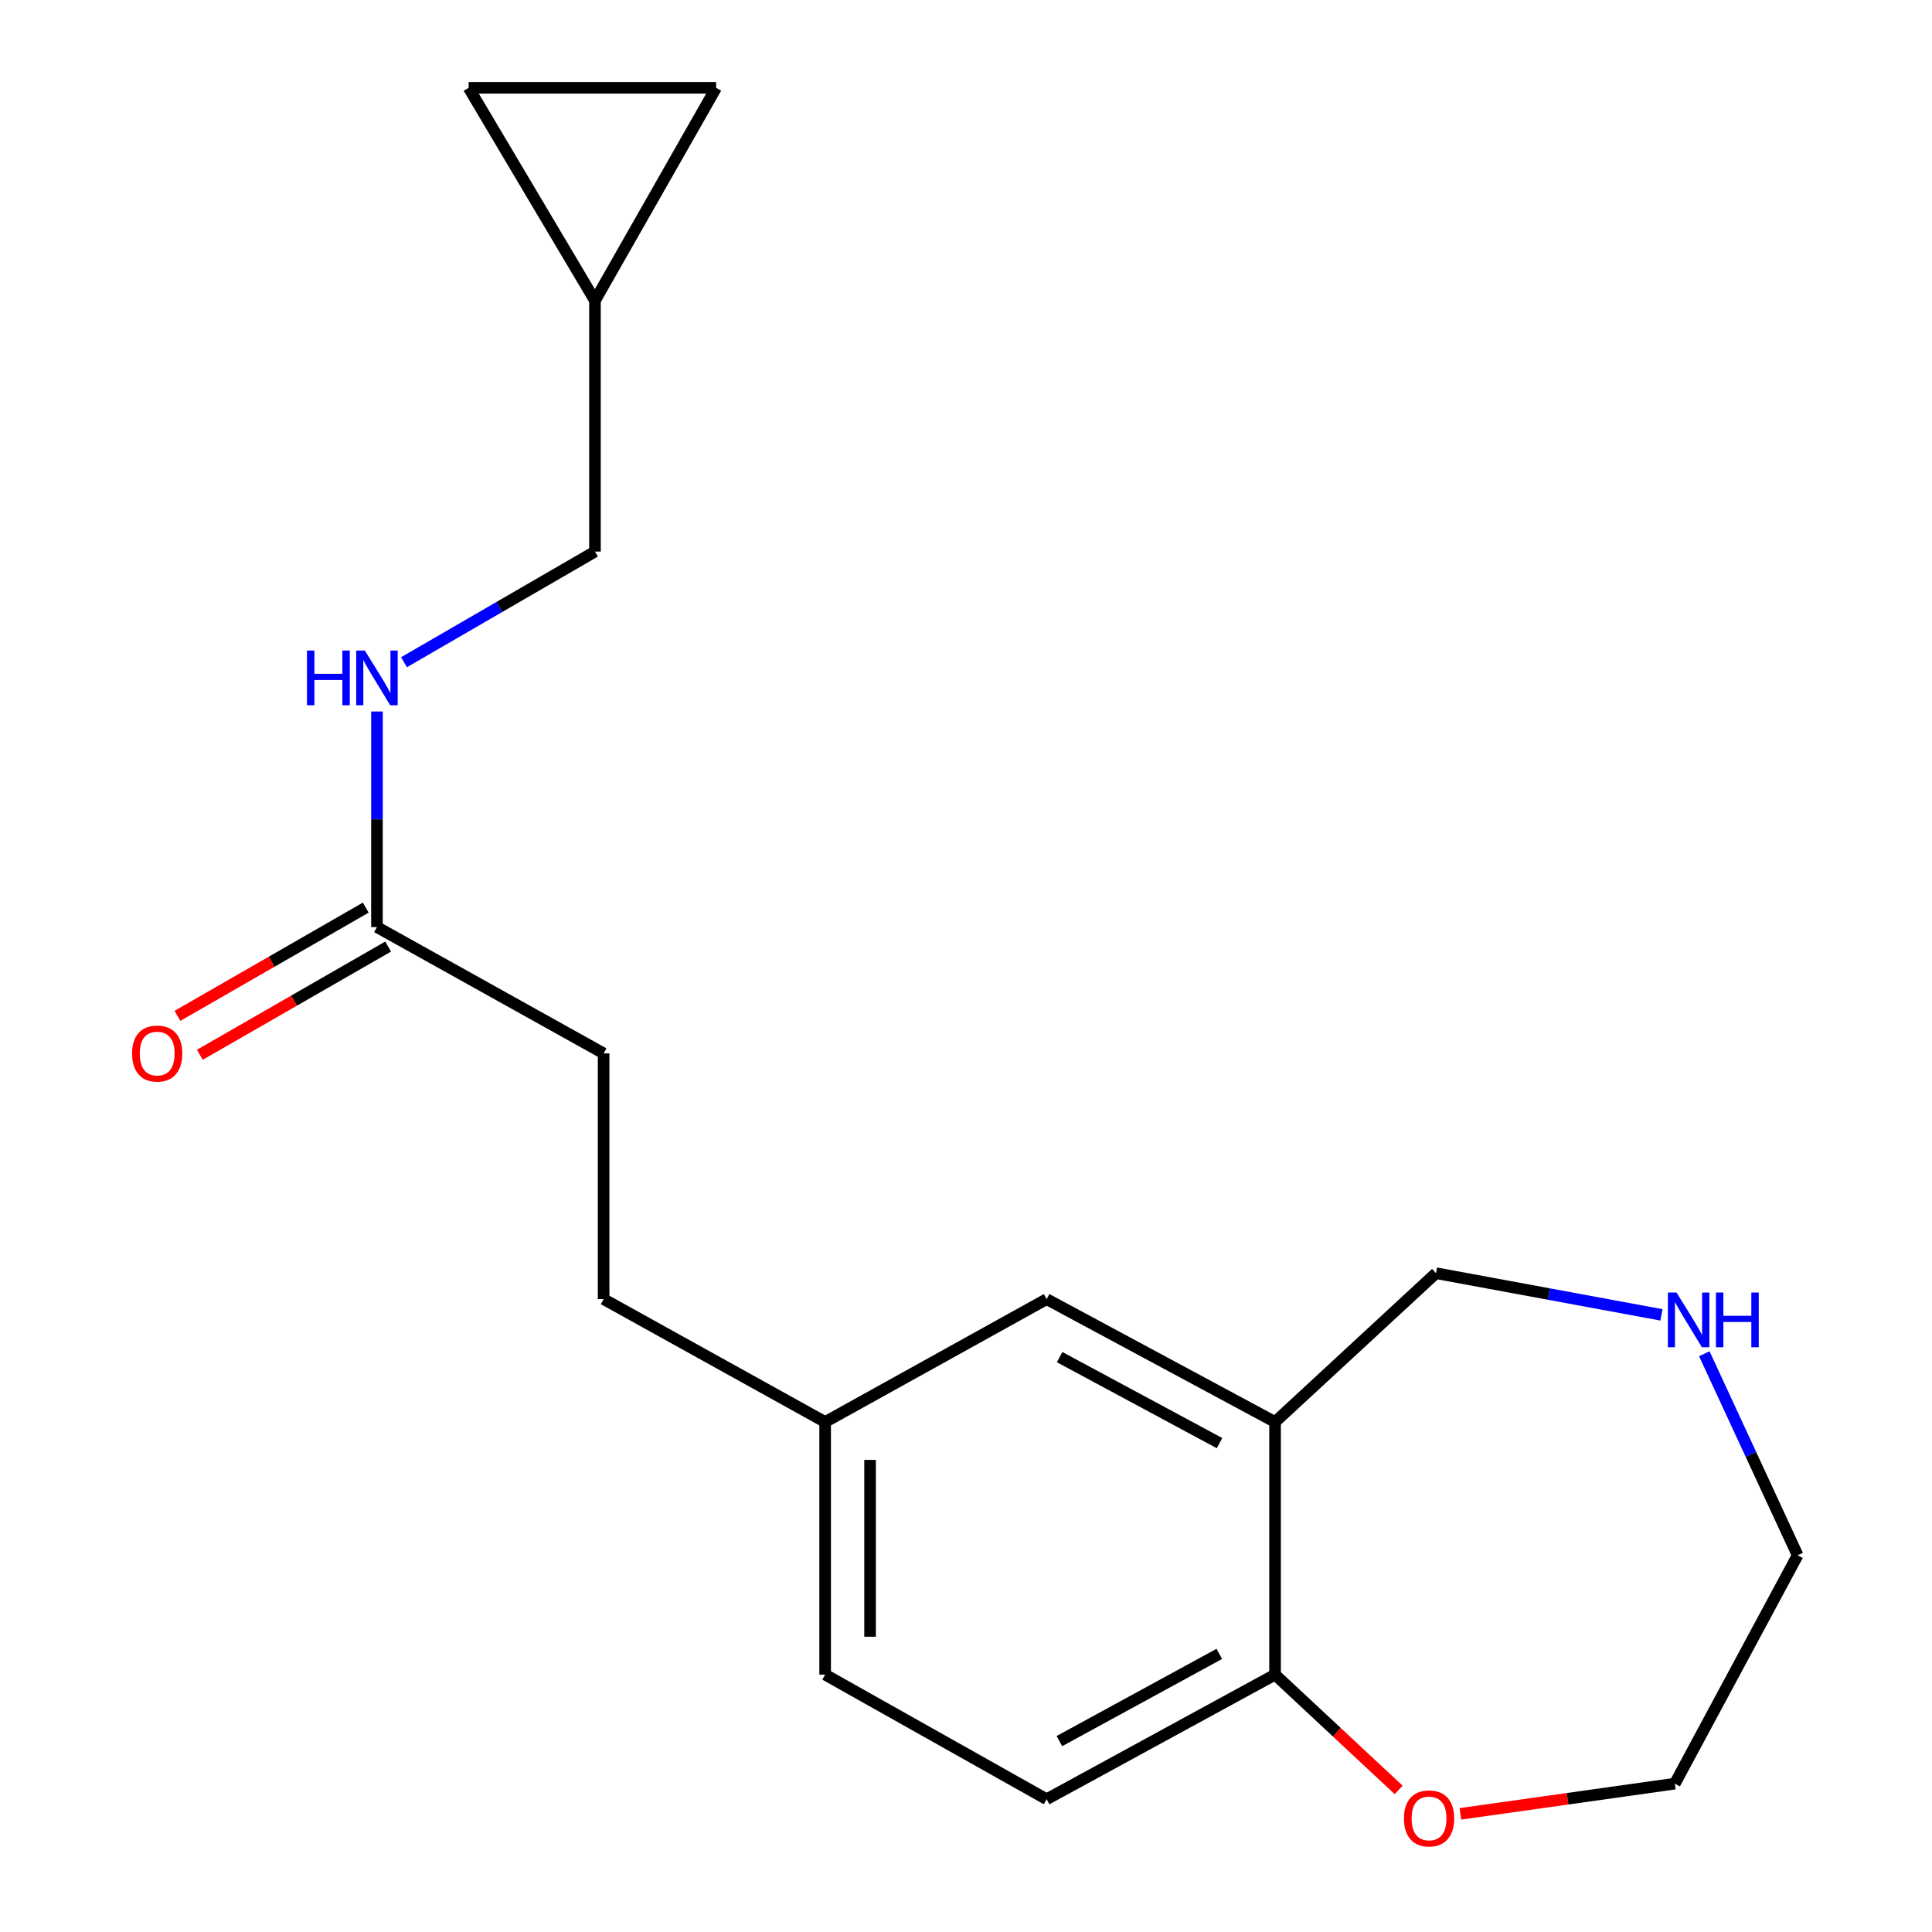 <?xml version='1.0' encoding='iso-8859-1'?>
<svg version='1.1' baseProfile='full'
              xmlns='http://www.w3.org/2000/svg'
                      xmlns:rdkit='http://www.rdkit.org/xml'
                      xmlns:xlink='http://www.w3.org/1999/xlink'
                  xml:space='preserve'
width='1000px' height='1000px' viewBox='0 0 1000 1000'>
<!-- END OF HEADER -->
<rect style='opacity:1.0;fill:#FFFFFF;stroke:none' width='1000' height='1000' x='0' y='0'> </rect>
<path class='bond-0' d='M 659.97,736.023 L 659.97,866.785' style='fill:none;fill-rule:evenodd;stroke:#000000;stroke-width:6px;stroke-linecap:butt;stroke-linejoin:miter;stroke-opacity:1' />
<path class='bond-1' d='M 659.97,736.023 L 541.737,672.425' style='fill:none;fill-rule:evenodd;stroke:#000000;stroke-width:6px;stroke-linecap:butt;stroke-linejoin:miter;stroke-opacity:1' />
<path class='bond-1' d='M 631.222,746.958 L 548.458,702.439' style='fill:none;fill-rule:evenodd;stroke:#000000;stroke-width:6px;stroke-linecap:butt;stroke-linejoin:miter;stroke-opacity:1' />
<path class='bond-2' d='M 659.97,736.023 L 743.266,658.992' style='fill:none;fill-rule:evenodd;stroke:#000000;stroke-width:6px;stroke-linecap:butt;stroke-linejoin:miter;stroke-opacity:1' />
<path class='bond-3' d='M 659.97,866.785 L 691.96,896.624' style='fill:none;fill-rule:evenodd;stroke:#000000;stroke-width:6px;stroke-linecap:butt;stroke-linejoin:miter;stroke-opacity:1' />
<path class='bond-3' d='M 691.96,896.624 L 723.95,926.463' style='fill:none;fill-rule:evenodd;stroke:#FF0000;stroke-width:6px;stroke-linecap:butt;stroke-linejoin:miter;stroke-opacity:1' />
<path class='bond-4' d='M 659.97,866.785 L 541.737,931.275' style='fill:none;fill-rule:evenodd;stroke:#000000;stroke-width:6px;stroke-linecap:butt;stroke-linejoin:miter;stroke-opacity:1' />
<path class='bond-4' d='M 631.103,856.049 L 548.339,901.192' style='fill:none;fill-rule:evenodd;stroke:#000000;stroke-width:6px;stroke-linecap:butt;stroke-linejoin:miter;stroke-opacity:1' />
<path class='bond-5' d='M 195.109,479.86 L 312.438,545.241' style='fill:none;fill-rule:evenodd;stroke:#000000;stroke-width:6px;stroke-linecap:butt;stroke-linejoin:miter;stroke-opacity:1' />
<path class='bond-6' d='M 195.109,479.86 L 195.109,424.062' style='fill:none;fill-rule:evenodd;stroke:#000000;stroke-width:6px;stroke-linecap:butt;stroke-linejoin:miter;stroke-opacity:1' />
<path class='bond-6' d='M 195.109,424.062 L 195.109,368.265' style='fill:none;fill-rule:evenodd;stroke:#0000FF;stroke-width:6px;stroke-linecap:butt;stroke-linejoin:miter;stroke-opacity:1' />
<path class='bond-7' d='M 189.316,469.781 L 140.581,497.793' style='fill:none;fill-rule:evenodd;stroke:#000000;stroke-width:6px;stroke-linecap:butt;stroke-linejoin:miter;stroke-opacity:1' />
<path class='bond-7' d='M 140.581,497.793 L 91.845,525.805' style='fill:none;fill-rule:evenodd;stroke:#FF0000;stroke-width:6px;stroke-linecap:butt;stroke-linejoin:miter;stroke-opacity:1' />
<path class='bond-7' d='M 200.902,489.938 L 152.166,517.95' style='fill:none;fill-rule:evenodd;stroke:#000000;stroke-width:6px;stroke-linecap:butt;stroke-linejoin:miter;stroke-opacity:1' />
<path class='bond-7' d='M 152.166,517.95 L 103.43,545.962' style='fill:none;fill-rule:evenodd;stroke:#FF0000;stroke-width:6px;stroke-linecap:butt;stroke-linejoin:miter;stroke-opacity:1' />
<path class='bond-8' d='M 307.957,155.603 L 307.957,285.499' style='fill:none;fill-rule:evenodd;stroke:#000000;stroke-width:6px;stroke-linecap:butt;stroke-linejoin:miter;stroke-opacity:1' />
<path class='bond-9' d='M 307.957,155.603 L 370.664,45.455' style='fill:none;fill-rule:evenodd;stroke:#000000;stroke-width:6px;stroke-linecap:butt;stroke-linejoin:miter;stroke-opacity:1' />
<path class='bond-10' d='M 307.957,155.603 L 242.576,45.455' style='fill:none;fill-rule:evenodd;stroke:#000000;stroke-width:6px;stroke-linecap:butt;stroke-linejoin:miter;stroke-opacity:1' />
<path class='bond-11' d='M 370.664,45.455 L 242.576,45.455' style='fill:none;fill-rule:evenodd;stroke:#000000;stroke-width:6px;stroke-linecap:butt;stroke-linejoin:miter;stroke-opacity:1' />
<path class='bond-12' d='M 541.737,672.425 L 427.094,736.023' style='fill:none;fill-rule:evenodd;stroke:#000000;stroke-width:6px;stroke-linecap:butt;stroke-linejoin:miter;stroke-opacity:1' />
<path class='bond-13' d='M 209.11,342.769 L 258.533,314.134' style='fill:none;fill-rule:evenodd;stroke:#0000FF;stroke-width:6px;stroke-linecap:butt;stroke-linejoin:miter;stroke-opacity:1' />
<path class='bond-13' d='M 258.533,314.134 L 307.957,285.499' style='fill:none;fill-rule:evenodd;stroke:#000000;stroke-width:6px;stroke-linecap:butt;stroke-linejoin:miter;stroke-opacity:1' />
<path class='bond-14' d='M 859.963,680.57 L 801.615,669.781' style='fill:none;fill-rule:evenodd;stroke:#0000FF;stroke-width:6px;stroke-linecap:butt;stroke-linejoin:miter;stroke-opacity:1' />
<path class='bond-14' d='M 801.615,669.781 L 743.266,658.992' style='fill:none;fill-rule:evenodd;stroke:#000000;stroke-width:6px;stroke-linecap:butt;stroke-linejoin:miter;stroke-opacity:1' />
<path class='bond-15' d='M 882.141,700.688 L 906.299,752.848' style='fill:none;fill-rule:evenodd;stroke:#0000FF;stroke-width:6px;stroke-linecap:butt;stroke-linejoin:miter;stroke-opacity:1' />
<path class='bond-15' d='M 906.299,752.848 L 930.458,805.008' style='fill:none;fill-rule:evenodd;stroke:#000000;stroke-width:6px;stroke-linecap:butt;stroke-linejoin:miter;stroke-opacity:1' />
<path class='bond-16' d='M 755.887,938.847 L 811.386,931.031' style='fill:none;fill-rule:evenodd;stroke:#FF0000;stroke-width:6px;stroke-linecap:butt;stroke-linejoin:miter;stroke-opacity:1' />
<path class='bond-16' d='M 811.386,931.031 L 866.885,923.216' style='fill:none;fill-rule:evenodd;stroke:#000000;stroke-width:6px;stroke-linecap:butt;stroke-linejoin:miter;stroke-opacity:1' />
<path class='bond-17' d='M 541.737,931.275 L 427.094,866.785' style='fill:none;fill-rule:evenodd;stroke:#000000;stroke-width:6px;stroke-linecap:butt;stroke-linejoin:miter;stroke-opacity:1' />
<path class='bond-18' d='M 427.094,736.023 L 427.094,866.785' style='fill:none;fill-rule:evenodd;stroke:#000000;stroke-width:6px;stroke-linecap:butt;stroke-linejoin:miter;stroke-opacity:1' />
<path class='bond-18' d='M 450.343,755.638 L 450.343,847.171' style='fill:none;fill-rule:evenodd;stroke:#000000;stroke-width:6px;stroke-linecap:butt;stroke-linejoin:miter;stroke-opacity:1' />
<path class='bond-19' d='M 427.094,736.023 L 312.438,672.425' style='fill:none;fill-rule:evenodd;stroke:#000000;stroke-width:6px;stroke-linecap:butt;stroke-linejoin:miter;stroke-opacity:1' />
<path class='bond-20' d='M 312.438,545.241 L 312.438,672.425' style='fill:none;fill-rule:evenodd;stroke:#000000;stroke-width:6px;stroke-linecap:butt;stroke-linejoin:miter;stroke-opacity:1' />
<path class='bond-21' d='M 930.458,805.008 L 866.885,923.216' style='fill:none;fill-rule:evenodd;stroke:#000000;stroke-width:6px;stroke-linecap:butt;stroke-linejoin:miter;stroke-opacity:1' />
<path  class='atom-7' d='M 158.889 336.72
L 162.729 336.72
L 162.729 348.76
L 177.209 348.76
L 177.209 336.72
L 181.049 336.72
L 181.049 365.04
L 177.209 365.04
L 177.209 351.96
L 162.729 351.96
L 162.729 365.04
L 158.889 365.04
L 158.889 336.72
' fill='#0000FF'/>
<path  class='atom-7' d='M 188.849 336.72
L 198.129 351.72
Q 199.049 353.2, 200.529 355.88
Q 202.009 358.56, 202.089 358.72
L 202.089 336.72
L 205.849 336.72
L 205.849 365.04
L 201.969 365.04
L 192.009 348.64
Q 190.849 346.72, 189.609 344.52
Q 188.409 342.32, 188.049 341.64
L 188.049 365.04
L 184.369 365.04
L 184.369 336.72
L 188.849 336.72
' fill='#0000FF'/>
<path  class='atom-8' d='M 867.768 669.011
L 877.048 684.011
Q 877.968 685.491, 879.448 688.171
Q 880.928 690.851, 881.008 691.011
L 881.008 669.011
L 884.768 669.011
L 884.768 697.331
L 880.888 697.331
L 870.928 680.931
Q 869.768 679.011, 868.528 676.811
Q 867.328 674.611, 866.968 673.931
L 866.968 697.331
L 863.288 697.331
L 863.288 669.011
L 867.768 669.011
' fill='#0000FF'/>
<path  class='atom-8' d='M 888.168 669.011
L 892.008 669.011
L 892.008 681.051
L 906.488 681.051
L 906.488 669.011
L 910.328 669.011
L 910.328 697.331
L 906.488 697.331
L 906.488 684.251
L 892.008 684.251
L 892.008 697.331
L 888.168 697.331
L 888.168 669.011
' fill='#0000FF'/>
<path  class='atom-9' d='M 726.675 941.21
Q 726.675 934.41, 730.035 930.61
Q 733.395 926.81, 739.675 926.81
Q 745.955 926.81, 749.315 930.61
Q 752.675 934.41, 752.675 941.21
Q 752.675 948.09, 749.275 952.01
Q 745.875 955.89, 739.675 955.89
Q 733.435 955.89, 730.035 952.01
Q 726.675 948.13, 726.675 941.21
M 739.675 952.69
Q 743.995 952.69, 746.315 949.81
Q 748.675 946.89, 748.675 941.21
Q 748.675 935.65, 746.315 932.85
Q 743.995 930.01, 739.675 930.01
Q 735.355 930.01, 732.995 932.81
Q 730.675 935.61, 730.675 941.21
Q 730.675 946.93, 732.995 949.81
Q 735.355 952.69, 739.675 952.69
' fill='#FF0000'/>
<path  class='atom-10' d='M 68.358 545.321
Q 68.358 538.521, 71.718 534.721
Q 75.078 530.921, 81.358 530.921
Q 87.638 530.921, 90.998 534.721
Q 94.358 538.521, 94.358 545.321
Q 94.358 552.201, 90.958 556.121
Q 87.558 560.001, 81.358 560.001
Q 75.118 560.001, 71.718 556.121
Q 68.358 552.241, 68.358 545.321
M 81.358 556.801
Q 85.678 556.801, 87.998 553.921
Q 90.358 551.001, 90.358 545.321
Q 90.358 539.761, 87.998 536.961
Q 85.678 534.121, 81.358 534.121
Q 77.038 534.121, 74.678 536.921
Q 72.358 539.721, 72.358 545.321
Q 72.358 551.041, 74.678 553.921
Q 77.038 556.801, 81.358 556.801
' fill='#FF0000'/>
</svg>
